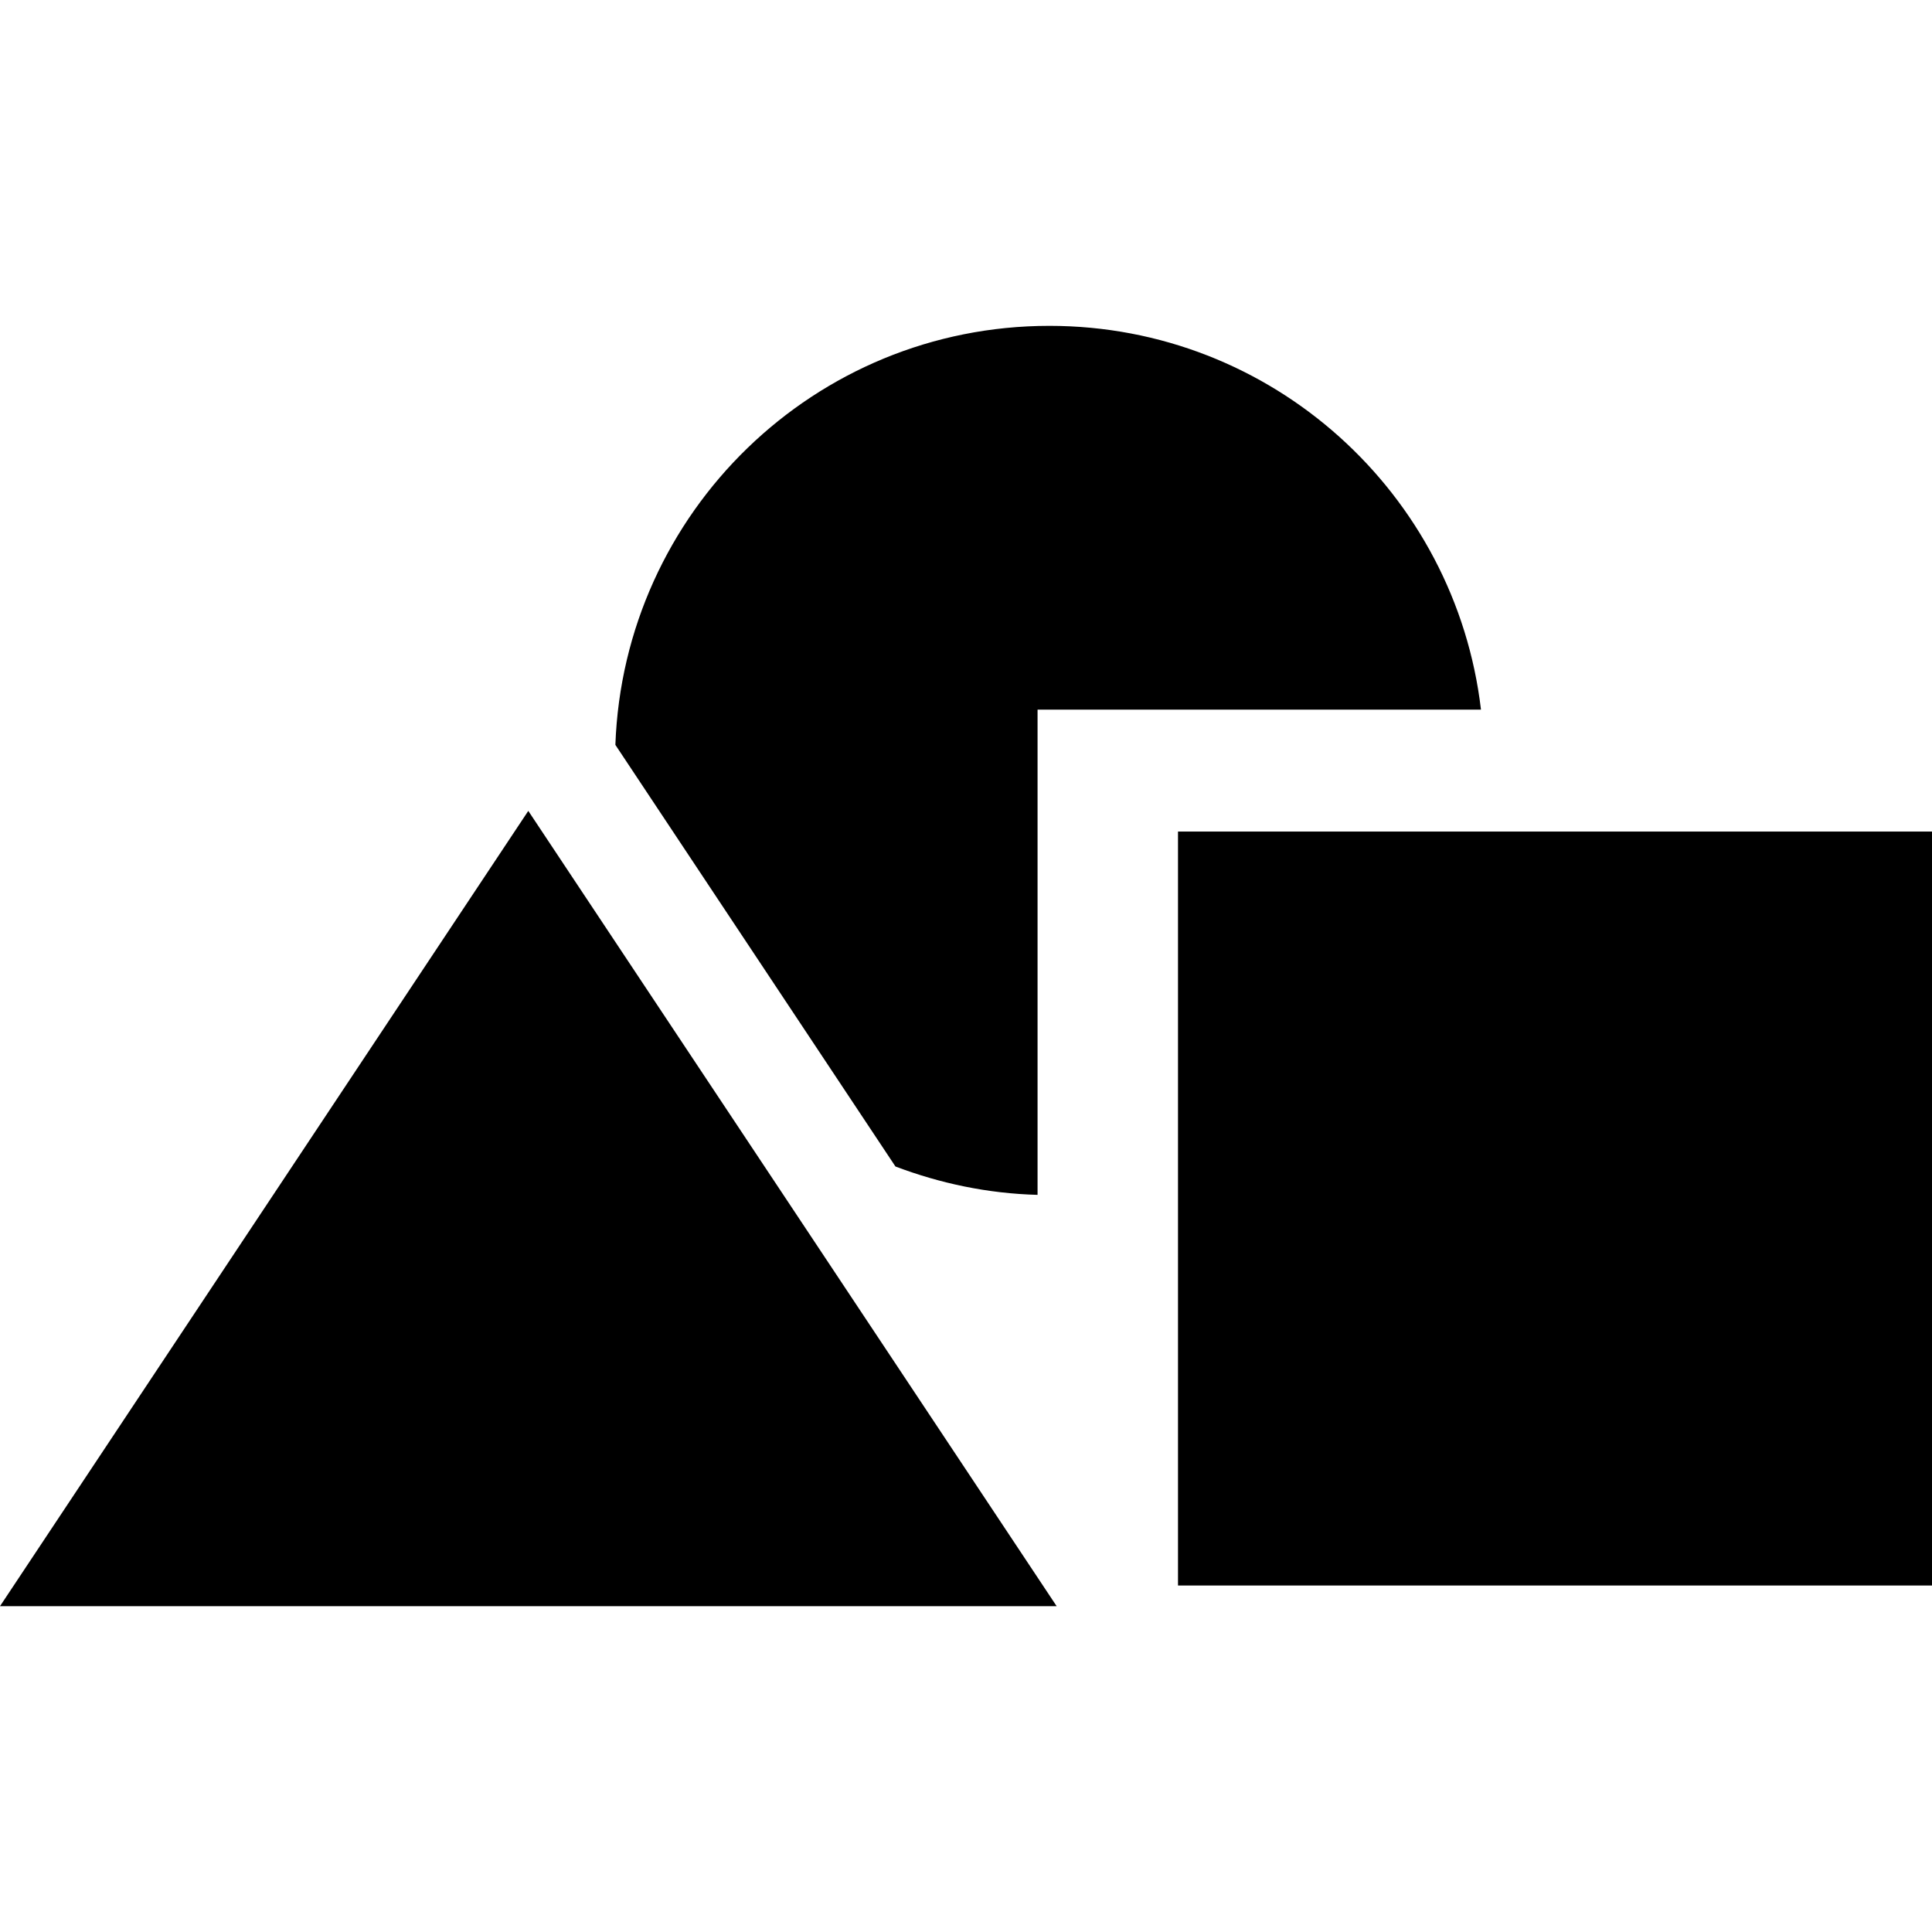 <?xml version="1.0" encoding="iso-8859-1"?>
<!-- Uploaded to: SVG Repo, www.svgrepo.com, Generator: SVG Repo Mixer Tools -->
<!DOCTYPE svg PUBLIC "-//W3C//DTD SVG 1.1//EN" "http://www.w3.org/Graphics/SVG/1.1/DTD/svg11.dtd">
<svg fill="#000000" version="1.1" id="Capa_1" xmlns="http://www.w3.org/2000/svg" xmlns:xlink="http://www.w3.org/1999/xlink" 
	 width="800px" height="800px" viewBox="0 0 93.31 93.309"
	 xml:space="preserve">
<g>
	<g>
		<rect x="56.894" y="40.161" width="36.416" height="36.414"/>
		<path d="M50.111,57.708V34.274h21.416c-1.224-10.436-10.082-18.537-20.844-18.537c-11.342,0-20.559,8.996-20.962,20.238
			l13.526,20.362C45.393,57.151,47.697,57.643,50.111,57.708z"/>
		<polygon points="25.515,39.163 0,77.573 51.033,77.573 		"/>
	</g>
</g>
</svg>
